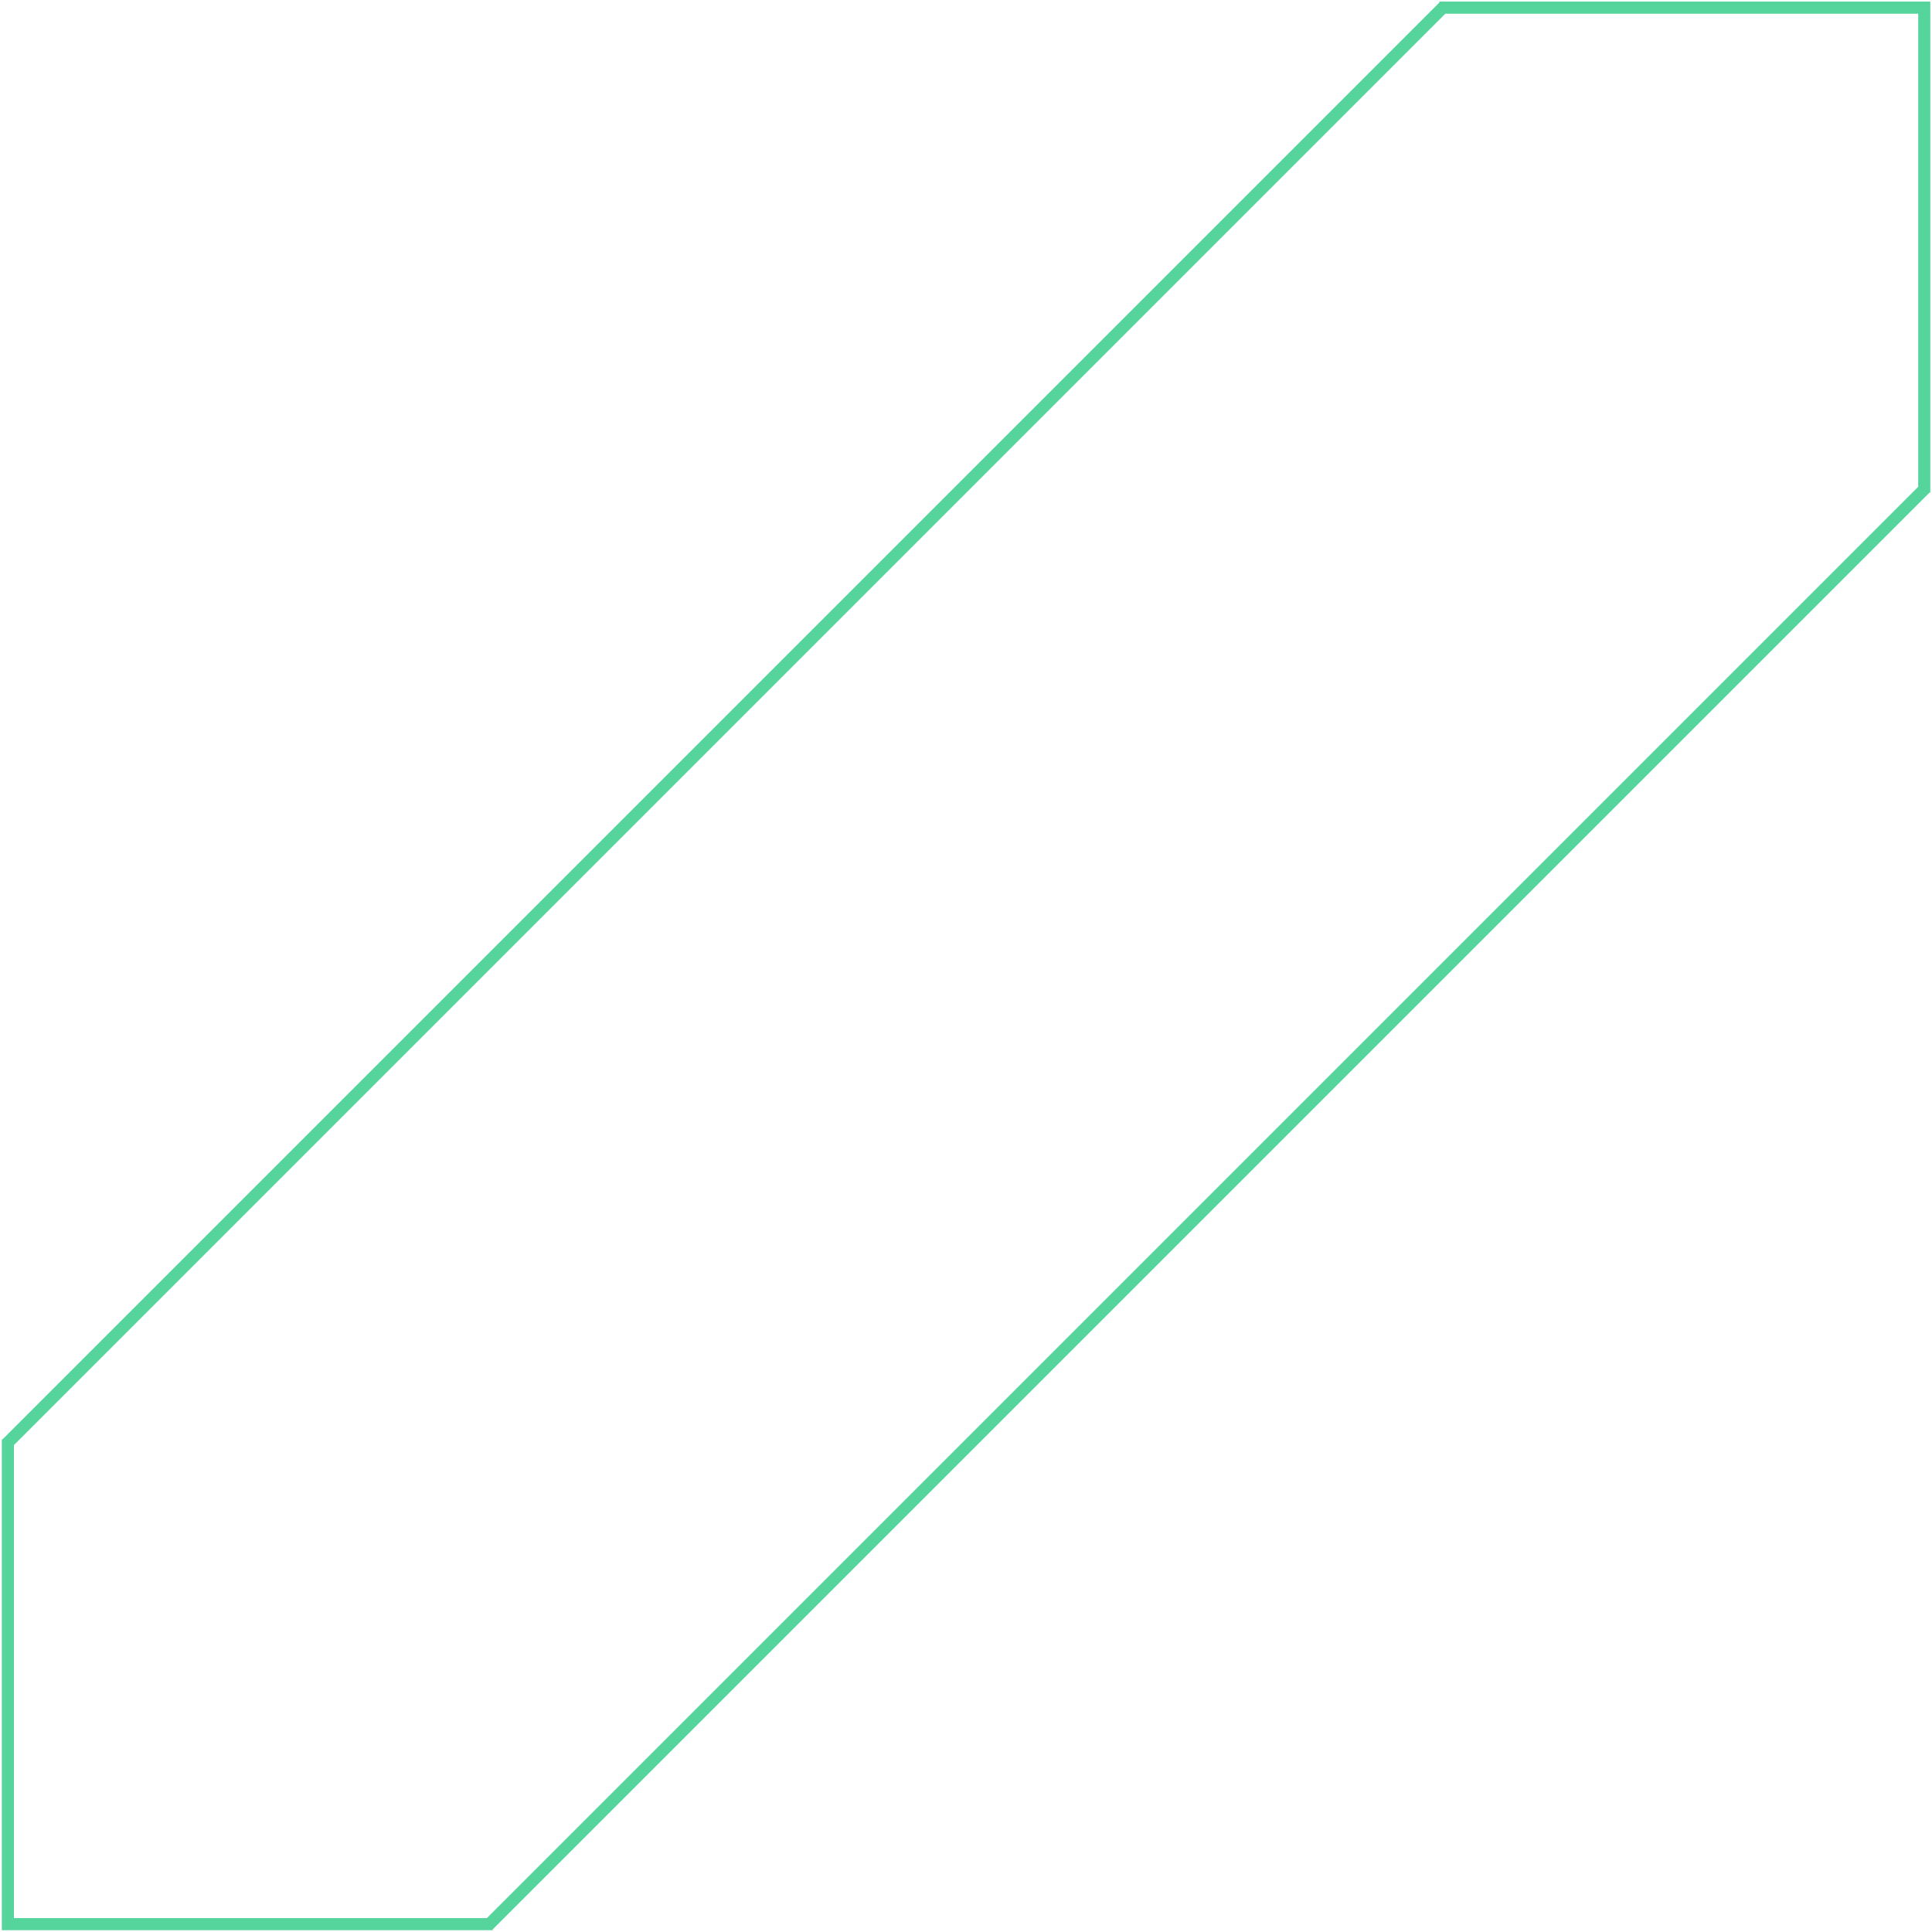 <svg width="566" height="566" viewBox="0 0 566 566" fill="none" xmlns="http://www.w3.org/2000/svg">
<g clip-path="url(#clip0_10375_2373)">
<path d="M565.506 144.067L565.506 144.285L565.288 144.285L144.349 565.225L144.349 565.469L0.532 565.469L0.532 421.896L0.531 421.895L0.532 421.895L0.532 421.652L0.774 421.652L421.689 0.737L421.689 0.469L565.506 0.469L565.506 144.017L565.531 144.042L565.506 144.067ZM423.426 4.011L4.074 423.362L4.074 561.927L142.637 561.927L561.964 142.6L561.964 4.011L423.426 4.011Z" fill="#55D49C"/>
</g>
<defs>
<clipPath id="clip0_10375_2373">
<rect width="565" height="565" fill="white" transform="translate(0.531 0.469)"/>
</clipPath>
</defs>
</svg>
